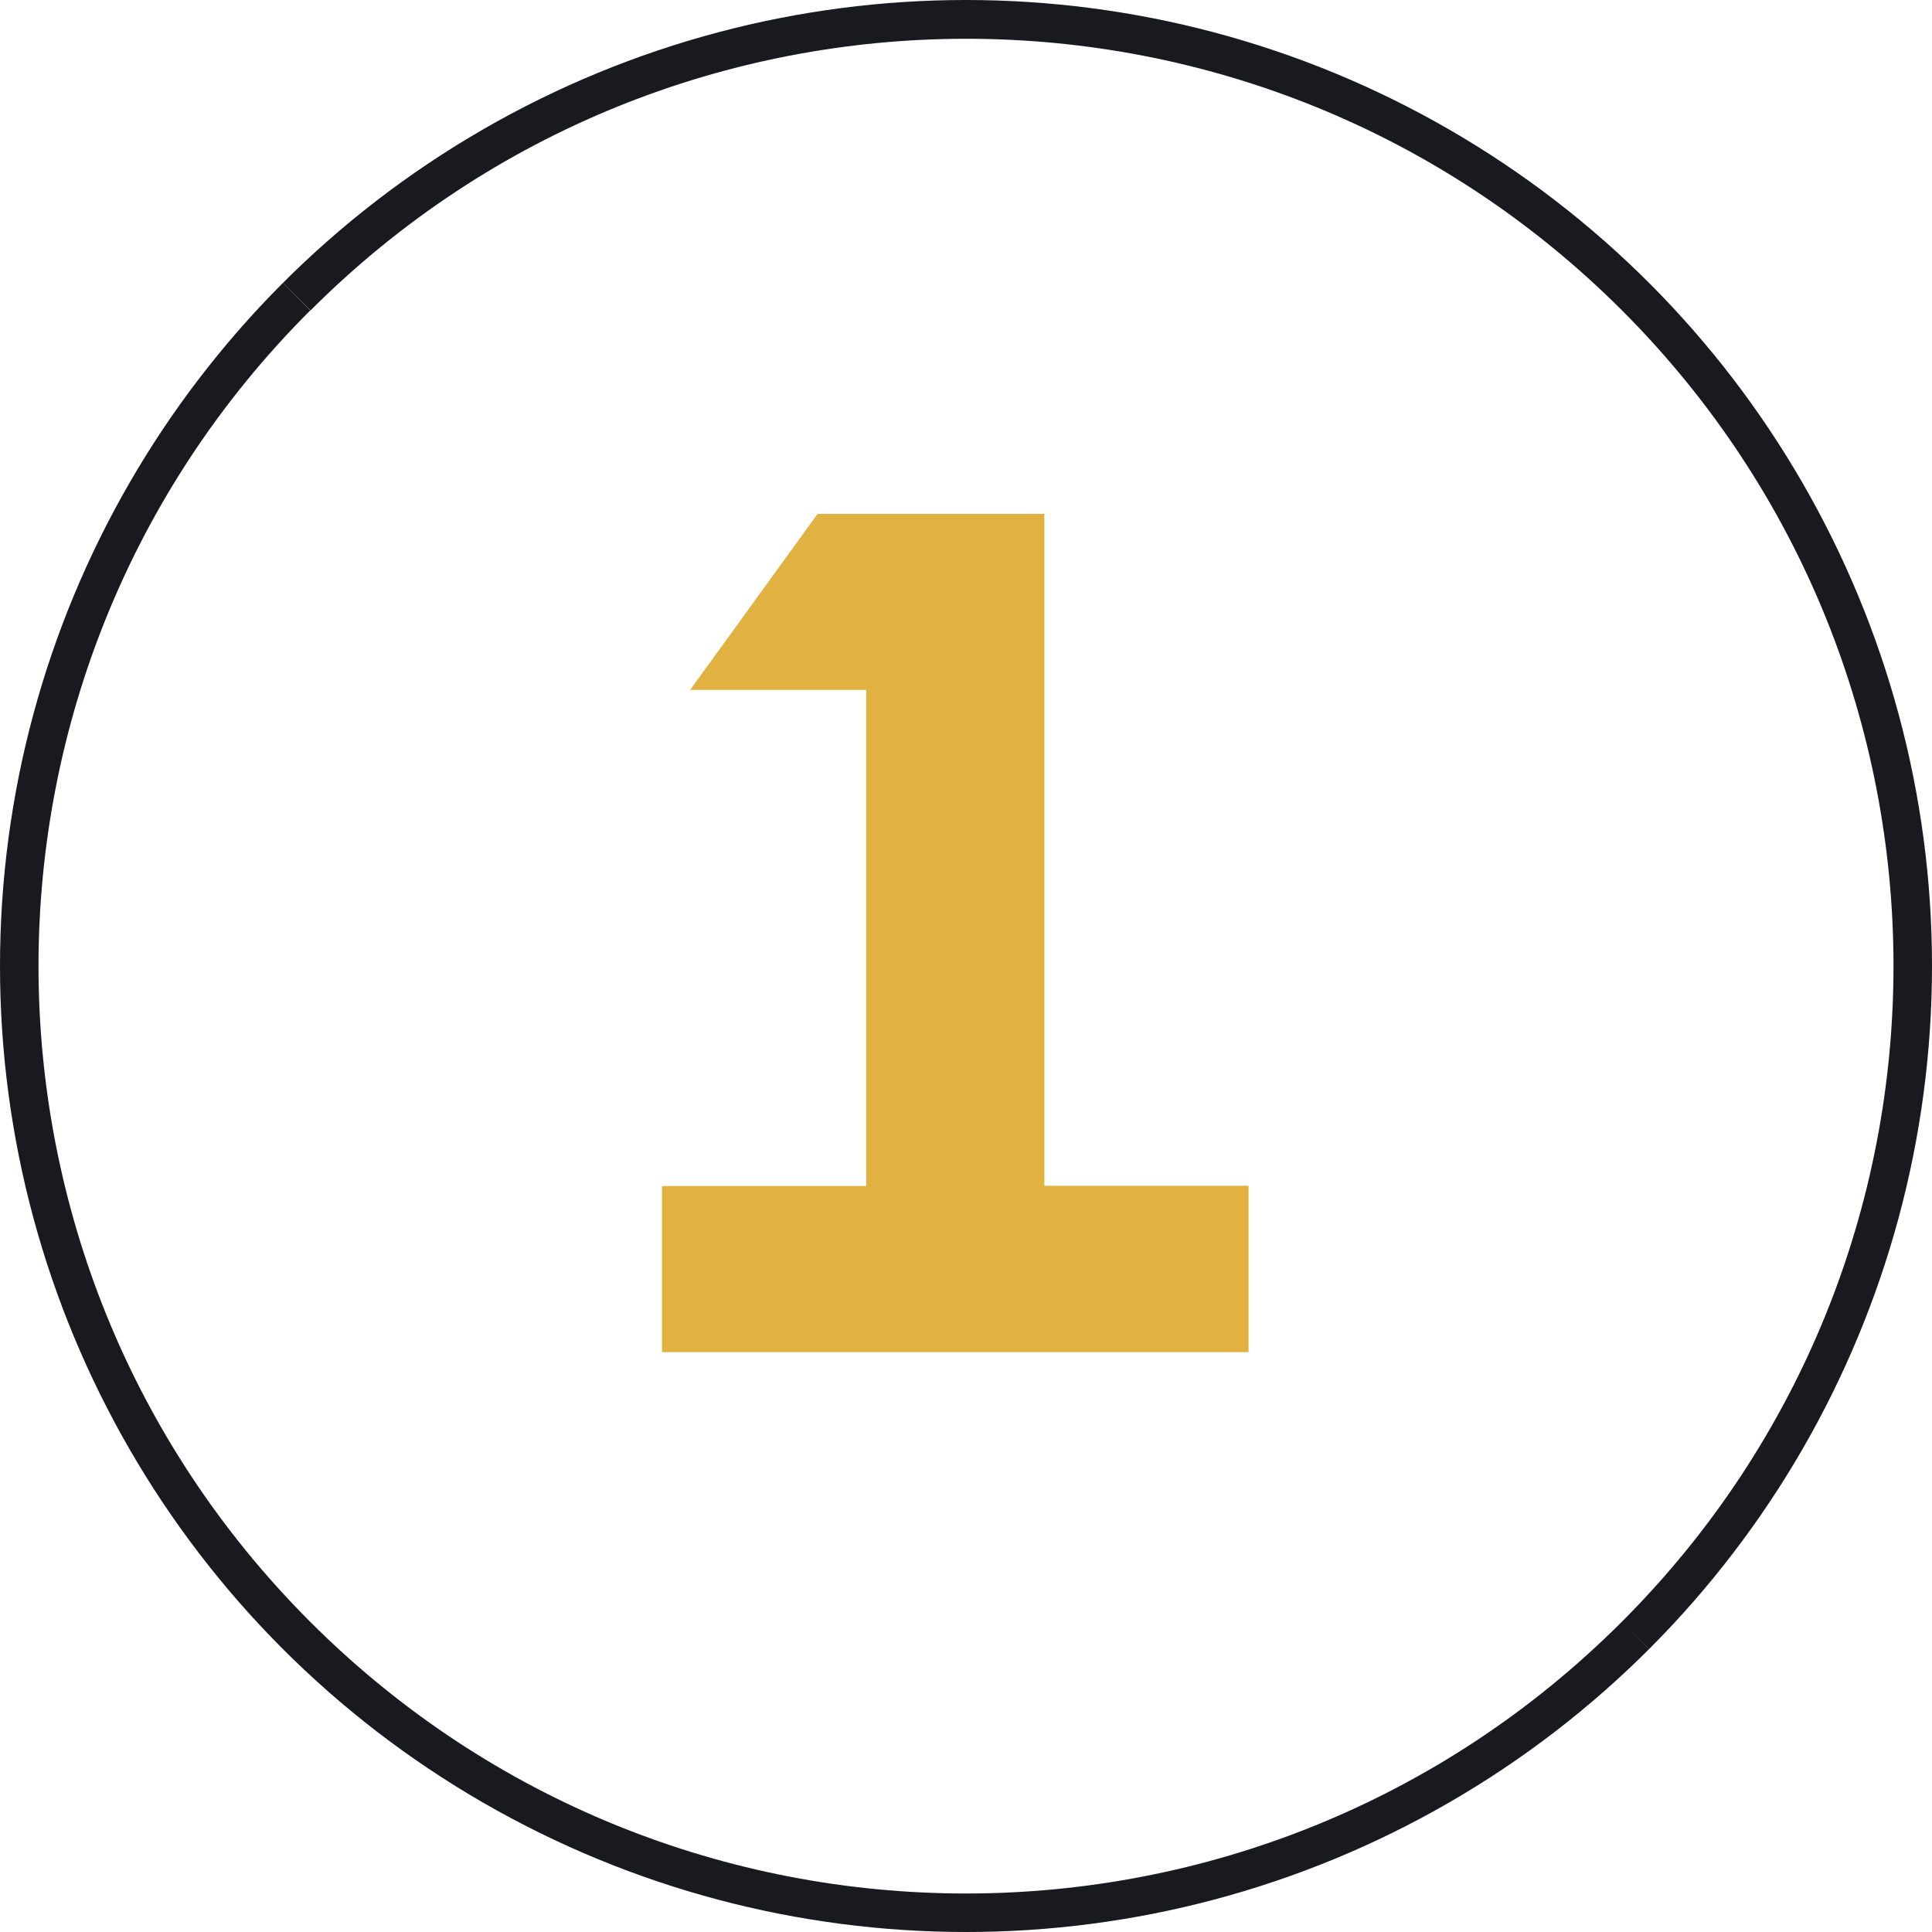 <?xml version="1.0" encoding="UTF-8"?>
<!-- Generator: Adobe Illustrator 25.2.3, SVG Export Plug-In . SVG Version: 6.00 Build 0)  -->
<svg xmlns="http://www.w3.org/2000/svg" xmlns:xlink="http://www.w3.org/1999/xlink" version="1.0" id="Layer_1" x="0px" y="0px" viewBox="0 0 72 72" xml:space="preserve">
<g>
	<g>
		<defs>
			<circle id="SVGID_1_" cx="36" cy="36" r="36"></circle>
		</defs>
		<clipPath id="SVGID_2_">
			<use xlink:href="#SVGID_1_" overflow="visible"></use>
		</clipPath>
		<path clip-path="url(#SVGID_2_)" fill="#191A1F" d="M62.47,9.53C47.85-5.09,24.15-5.09,9.53,9.53l2.04,2.04    c13.5-13.5,35.38-13.5,48.88,0L62.47,9.53z M60.44,11.56c13.5,13.5,13.5,35.38,0,48.88l2.04,2.04c14.62-14.62,14.62-38.33,0-52.95    L60.44,11.56z M60.44,60.44c-13.5,13.5-35.38,13.5-48.88,0l-2.04,2.04c14.62,14.62,38.33,14.62,52.95,0L60.44,60.44z M11.56,60.44    c-13.5-13.5-13.5-35.38,0-48.87L9.53,9.53c-14.62,14.62-14.62,38.33,0,52.95L11.56,60.44z"></path>
	</g>
	<g>
		<rect x="16.36" y="17.4" fill="none" width="37.83" height="43.93"></rect>
		<path fill="#E1B141" d="M24.67,50.4v-6.2h7.61V25.71h-6.56l4.75-6.56h8.45v25.04h7.61v6.2H24.67z"></path>
	</g>
</g>
<g>
</g>
<g>
</g>
<g>
</g>
<g>
</g>
<g>
</g>
<g>
</g>
</svg>
